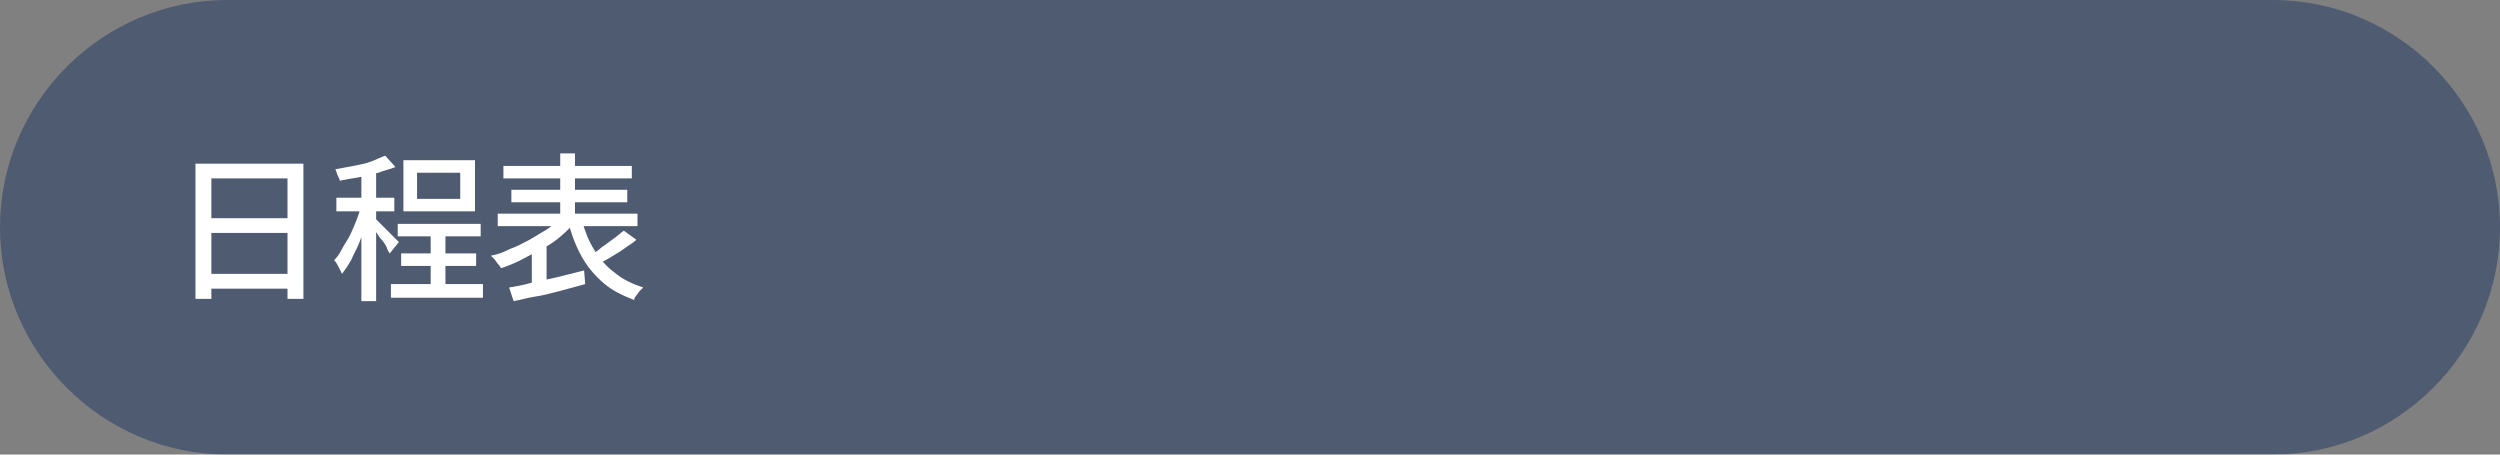 <?xml version="1.0" encoding="utf-8"?>
<!-- Generator: Adobe Illustrator 27.4.1, SVG Export Plug-In . SVG Version: 6.00 Build 0)  -->
<svg version="1.1" id="レイヤー_1" xmlns="http://www.w3.org/2000/svg" xmlns:xlink="http://www.w3.org/1999/xlink" x="0px"
	 y="0px" viewBox="0 0 220 40" style="enable-background:new 0 0 220 40;" xml:space="preserve">
<rect x="0" y="0" width="220" height="40" fill="#808080" stroke="none"/>
<style type="text/css">
	.st0{opacity:0.5;}
	.st1{fill:#1C3661;}
	.st2{fill:#FFFFFF;}
</style>
<g class="st0">
	<path class="st1" d="M220,20c0,11-9,20-20,20H20C9,40,0,31,0,20l0,0C0,9,9,0,20,0h180C211,0,220,9,220,20L220,20z"/>
</g>
<g>
	<g>
		<path class="st2" d="M17.3,14.4h9.4v11.9h-1.4V15.7h-6.7v10.6h-1.4V14.4z M18.2,24.1H26v1.3h-7.7V24.1z M18.2,19.2h7.7v1.3h-7.7
			V19.2z"/>
		<path class="st2" d="M31.9,17.9l0.8,0.4c-0.1,0.5-0.3,1-0.5,1.5c-0.2,0.5-0.4,1.1-0.6,1.6s-0.5,1-0.7,1.5
			c-0.3,0.5-0.5,0.8-0.8,1.2c-0.1-0.2-0.2-0.4-0.3-0.6c-0.1-0.2-0.2-0.4-0.4-0.6c0.3-0.3,0.5-0.6,0.7-1s0.5-0.8,0.7-1.2
			c0.2-0.4,0.4-0.9,0.6-1.4C31.6,18.8,31.7,18.3,31.9,17.9z M33.9,13.7l0.9,1c-0.5,0.2-1,0.3-1.5,0.5c-0.6,0.1-1.1,0.3-1.7,0.4
			c-0.6,0.1-1.2,0.2-1.7,0.3c0-0.1-0.1-0.3-0.2-0.5c-0.1-0.2-0.1-0.4-0.2-0.5c0.5-0.1,1.1-0.2,1.6-0.3s1.1-0.2,1.6-0.4
			C33.2,14,33.6,13.8,33.9,13.7z M29.6,17.4h5.1v1.2h-5.1V17.4z M31.8,14.7h1.3v11.8h-1.3V14.7z M33.1,19.3c0.1,0.1,0.2,0.2,0.4,0.4
			c0.2,0.2,0.4,0.4,0.6,0.6c0.2,0.2,0.4,0.4,0.6,0.6c0.2,0.2,0.3,0.3,0.4,0.4l-0.8,1c-0.1-0.1-0.2-0.3-0.3-0.6
			c-0.1-0.2-0.3-0.5-0.5-0.7c-0.2-0.2-0.3-0.5-0.5-0.7c-0.2-0.2-0.3-0.4-0.4-0.5L33.1,19.3z M34.4,25h8.1v1.2h-8.1V25z M35,19.7h7.3
			v1.1H35V19.7z M35.3,22.3h6.6v1.1h-6.6V22.3z M35.5,14.1h6.3v4.5h-6.3V14.1z M36.7,15.2v2.3h3.8v-2.3H36.7z M37.9,20.2h1.3v5.6
			h-1.3V20.2z"/>
		<path class="st2" d="M49.3,19.2l1.1,0.6c-0.4,0.4-0.8,0.8-1.3,1.2c-0.5,0.4-1,0.7-1.6,1s-1.1,0.6-1.7,0.9s-1.1,0.5-1.7,0.7
			c-0.1-0.1-0.1-0.2-0.3-0.4c-0.1-0.1-0.2-0.3-0.3-0.4c-0.1-0.1-0.2-0.2-0.3-0.3c0.6-0.1,1.1-0.3,1.7-0.6c0.6-0.2,1.1-0.5,1.7-0.8
			c0.5-0.3,1-0.6,1.5-0.9C48.6,19.9,49,19.5,49.3,19.2z M43.8,18.8h12.3v1.1H43.8V18.8z M44.3,14.6h11.3v1.1H44.3V14.6z M44.8,25.3
			c0.6-0.1,1.2-0.2,1.9-0.4c0.7-0.2,1.5-0.3,2.3-0.5c0.8-0.2,1.6-0.4,2.4-0.6l0.1,1.2c-0.7,0.2-1.5,0.4-2.2,0.6
			c-0.8,0.2-1.5,0.4-2.2,0.5s-1.3,0.3-1.9,0.4L44.8,25.3z M45,16.7h10.2v1.1H45V16.7z M46.8,22l0.9-0.9l0.4,0.1v4.1h-1.3V22z
			 M49.3,13.5h1.3v6.2h-1.3V13.5z M51.2,19.4c0.3,1,0.6,1.8,1.1,2.6c0.5,0.8,1.1,1.5,1.8,2c0.7,0.6,1.6,1,2.5,1.3
			c-0.1,0.1-0.2,0.2-0.3,0.3c-0.1,0.1-0.2,0.3-0.3,0.4s-0.2,0.3-0.2,0.4c-1-0.4-1.9-0.8-2.7-1.5c-0.7-0.6-1.4-1.4-1.9-2.3
			c-0.5-0.9-0.9-1.9-1.2-3.1L51.2,19.4z M54.9,20.3l1.1,0.8c-0.3,0.3-0.7,0.5-1.1,0.8c-0.4,0.3-0.8,0.5-1.1,0.7s-0.7,0.4-1.1,0.6
			l-0.8-0.7c0.3-0.2,0.7-0.4,1-0.7c0.4-0.3,0.7-0.5,1.1-0.8C54.3,20.8,54.6,20.5,54.9,20.3z"/>
	</g>
</g>
<g>
</g>
<g>
</g>
<g>
</g>
<g>
</g>
<g>
</g>
<g>
</g>
<g>
</g>
<g>
</g>
<g>
</g>
<g>
</g>
<g>
</g>
<g>
</g>
<g>
</g>
<g>
</g>
<g>
</g>
</svg>
